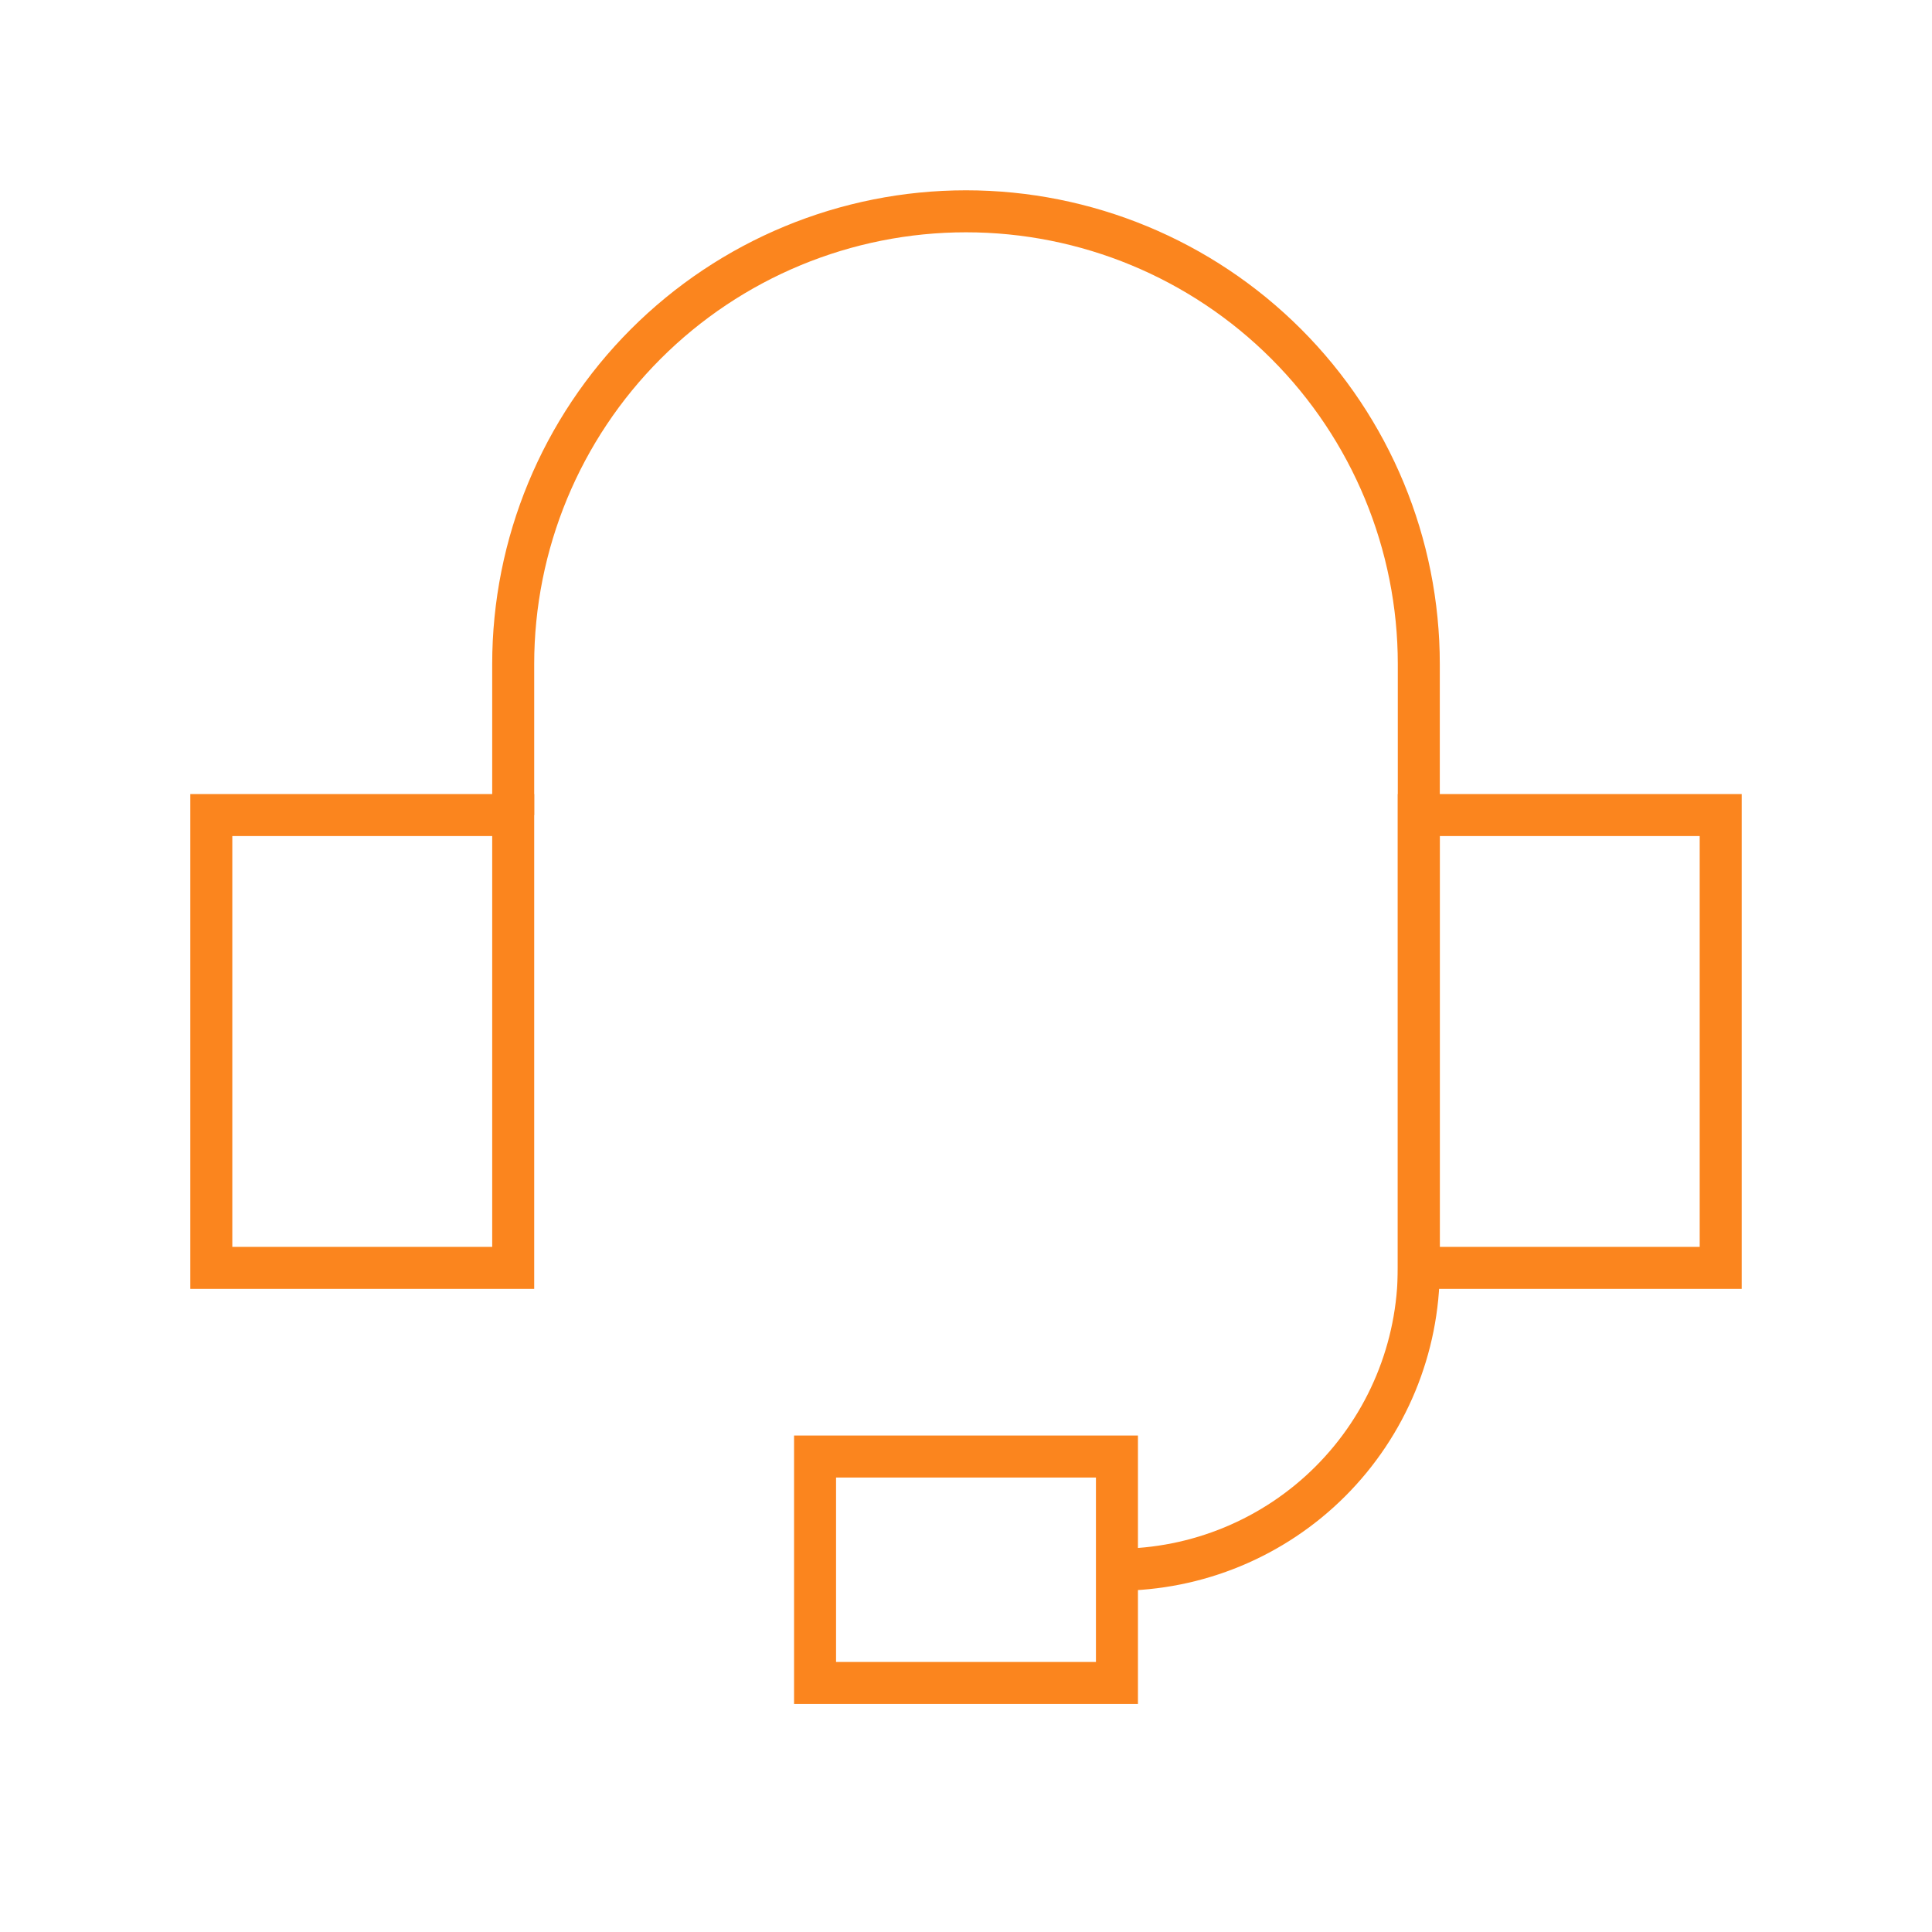 <svg width="92" height="92" viewBox="0 0 92 92" fill="none" xmlns="http://www.w3.org/2000/svg">
<path d="M10.062 38.812H24.438V60.375H10.062V38.812Z" stroke="#FB851E" stroke-width="2"/>
<path d="M67.562 38.812H81.938V60.375H67.562V38.812Z" stroke="#FB851E" stroke-width="2"/>
<path d="M24.438 38.812V31.625C24.438 25.906 26.709 20.422 30.753 16.378C34.797 12.334 40.281 10.062 46 10.062C51.719 10.062 57.203 12.334 61.247 16.378C65.291 20.422 67.562 25.906 67.562 31.625V60.375C67.562 64.188 66.048 67.844 63.352 70.54C60.656 73.236 57 74.75 53.188 74.75" stroke="#FB851E" stroke-width="2"/>
<path d="M53.188 80.141V69.359H38.812V80.141H53.188Z" stroke="#FB851E" stroke-width="2"/>
</svg>
